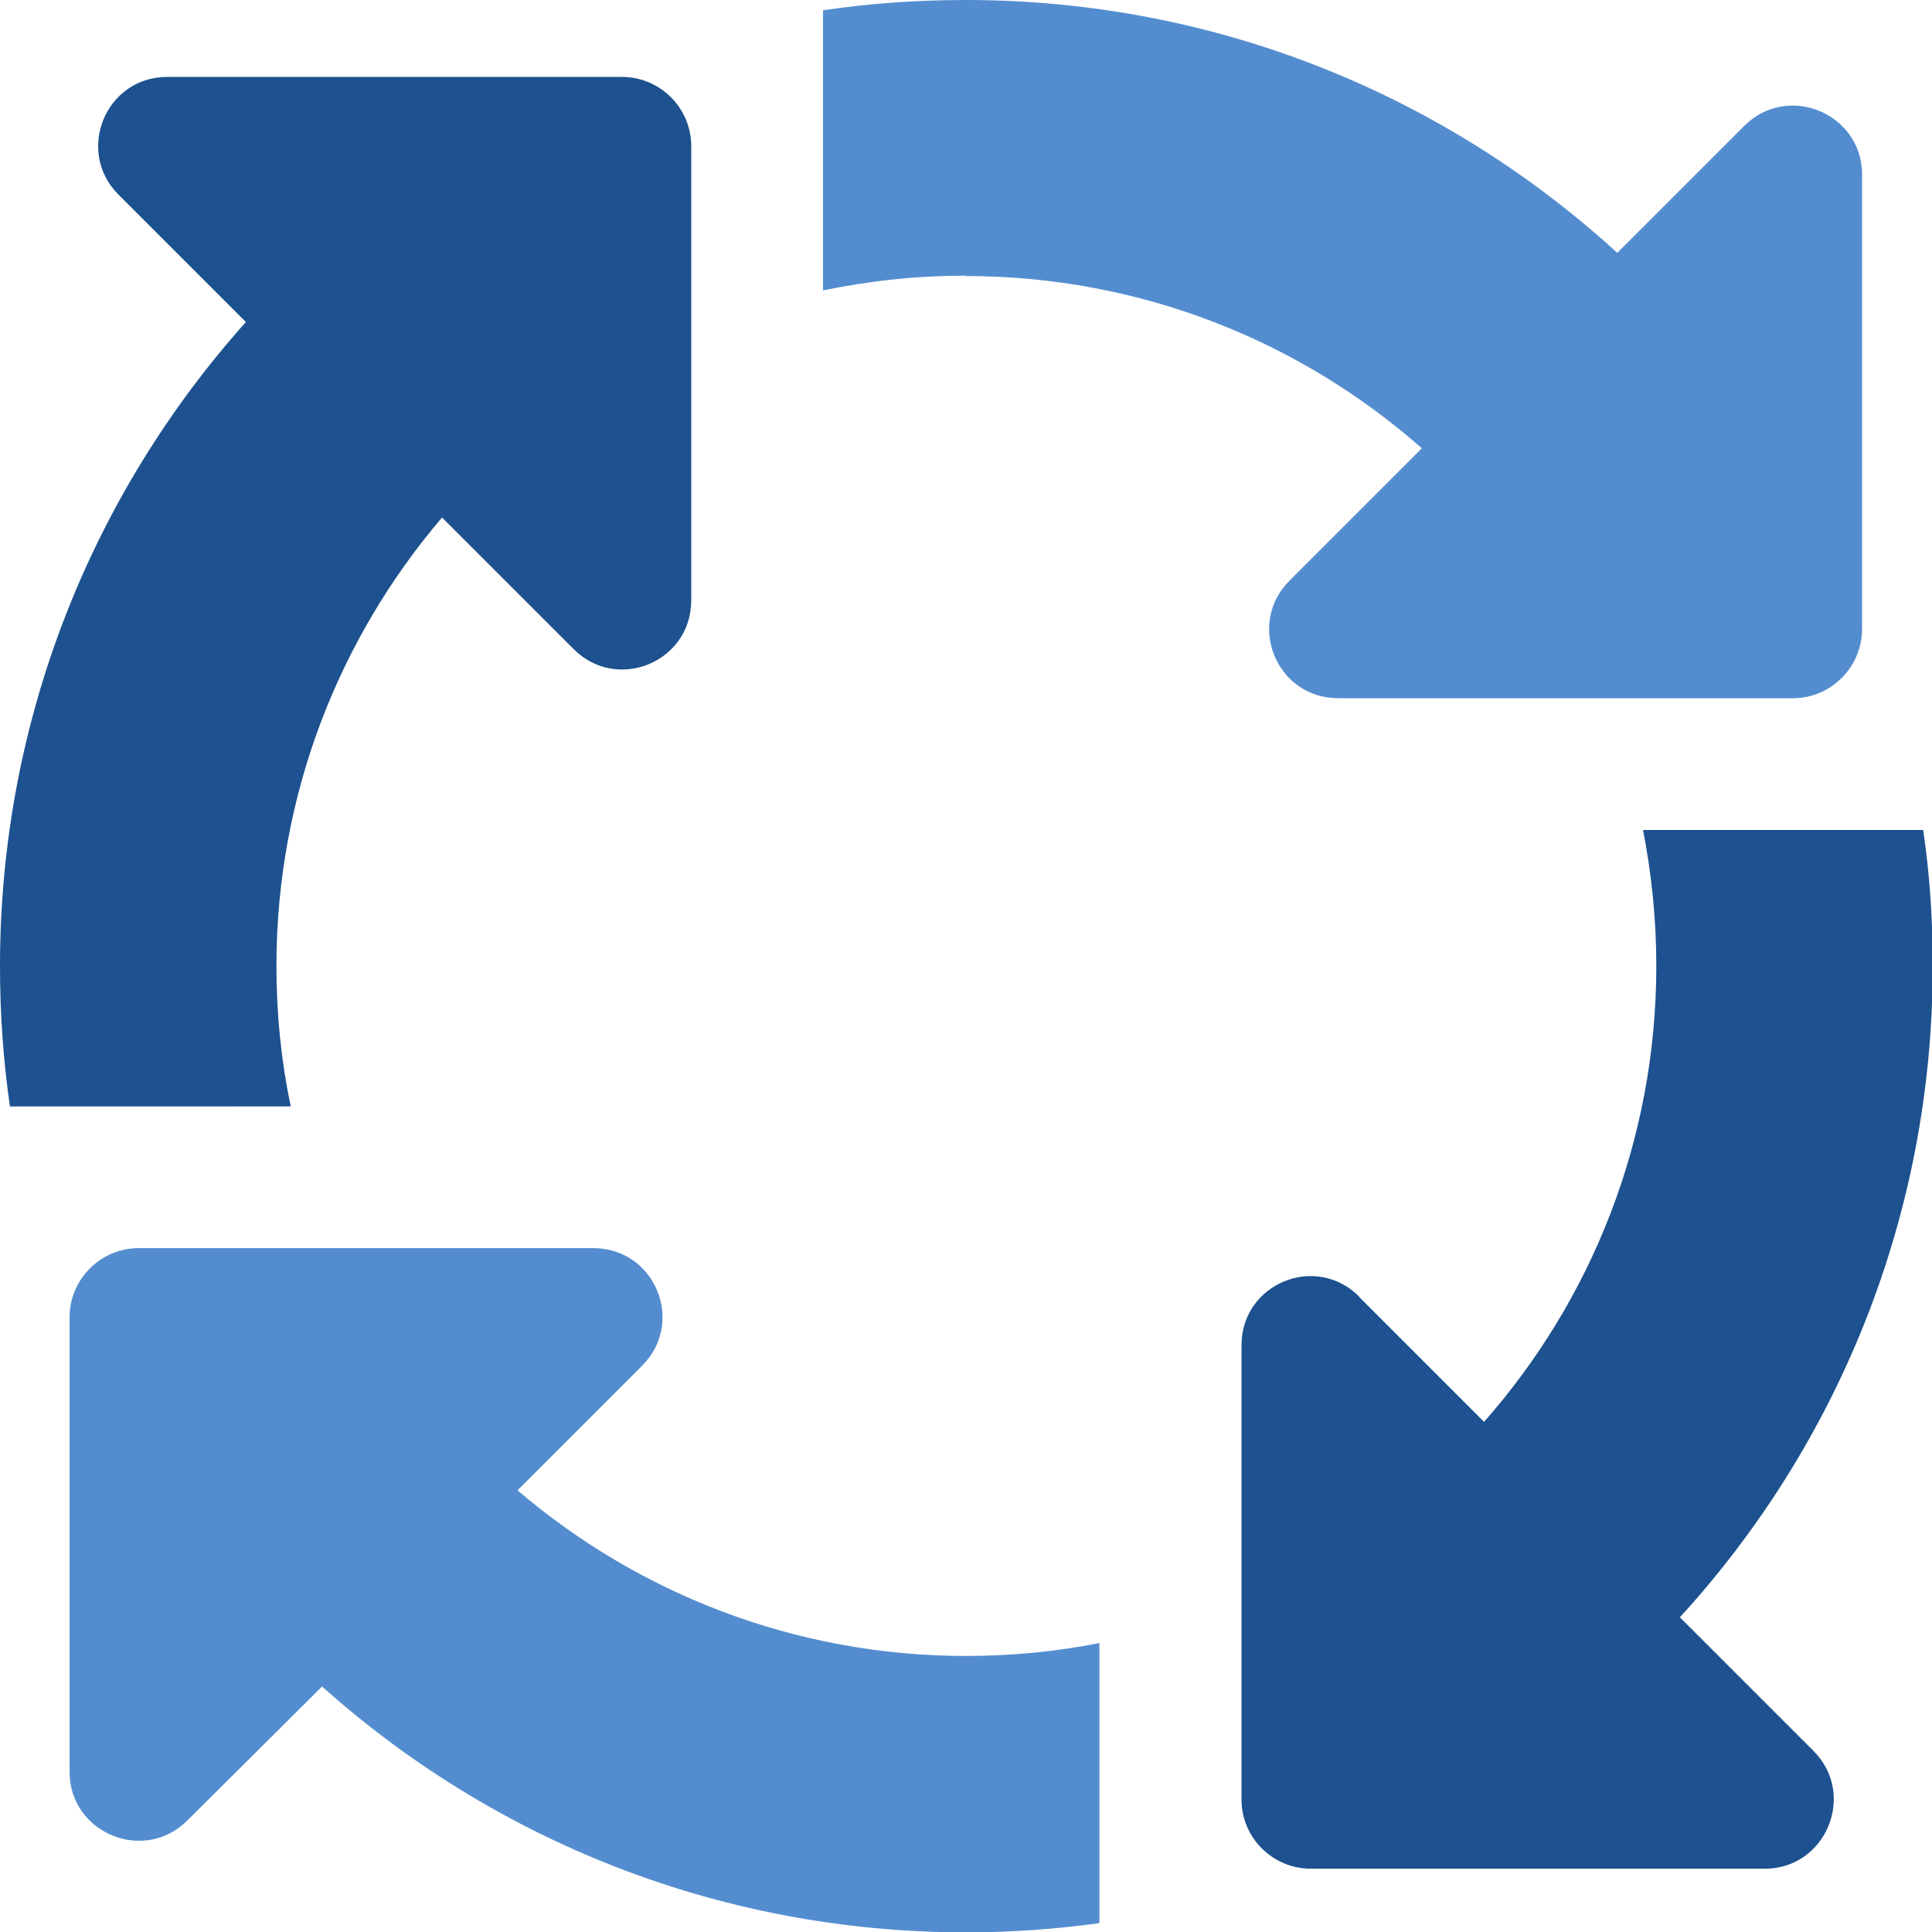 <?xml version="1.0" encoding="UTF-8"?>
<svg id="Layer_1" data-name="Layer 1" xmlns="http://www.w3.org/2000/svg" viewBox="0 0 52.49 52.49">
  <defs>
    <style>
      .cls-1 {
        fill: #1d518f;
      }

      .cls-2 {
        fill: #548dcf;
      }
    </style>
  </defs>
  <path class="cls-2" d="m.27,30.05h7.62H.27Zm17.18,7.05l-3.39,3.39c3.28,2.8,7.54,4.5,12.19,4.5,1.24,0,2.45-.12,3.62-.35v7.61c-1.18.16-2.39.25-3.62.25-6.73,0-12.86-2.53-17.5-6.68l-3.66,3.64c-1.18,1.18-3.2.34-3.2-1.32v-12.35c0-1.03.84-1.88,1.88-1.88h12.35c1.68,0,2.51,2.02,1.32,3.2ZM26.24,7.49c-1.34,0-2.62.14-3.88.4V.28c1.27-.19,2.57-.28,3.88-.28,6.82,0,13.03,2.6,17.7,6.87l3.45-3.45c1.18-1.18,3.2-.34,3.2,1.32v12.35c0,1.03-.84,1.88-1.88,1.88h-12.35c-1.68,0-2.51-2.02-1.32-3.2l3.59-3.59c-3.3-2.91-7.64-4.68-12.39-4.68v-.02Z"/>
  <path class="cls-1" d="m4.55,2.09h12.35c1.03,0,1.88.84,1.88,1.88v12.34c0,1.68-2.02,2.51-3.2,1.32l-3.57-3.57c-2.8,3.28-4.5,7.54-4.5,12.19,0,1.3.13,2.58.39,3.81H.27c-.18-1.24-.27-2.51-.27-3.81,0-6.73,2.53-12.86,6.68-17.5l-3.46-3.46c-1.18-1.18-.35-3.2,1.32-3.2Zm32.37,33.14l3.4,3.4c2.91-3.3,4.68-7.64,4.68-12.39,0-1.27-.13-2.5-.36-3.69h7.61c.18,1.21.26,2.44.26,3.69,0,6.82-2.6,13.03-6.87,17.7l3.63,3.63c1.18,1.18.34,3.2-1.32,3.2h-12.34c-1.03,0-1.88-.84-1.88-1.88v-12.34c0-1.68,2.02-2.51,3.2-1.32Z"/>
</svg>